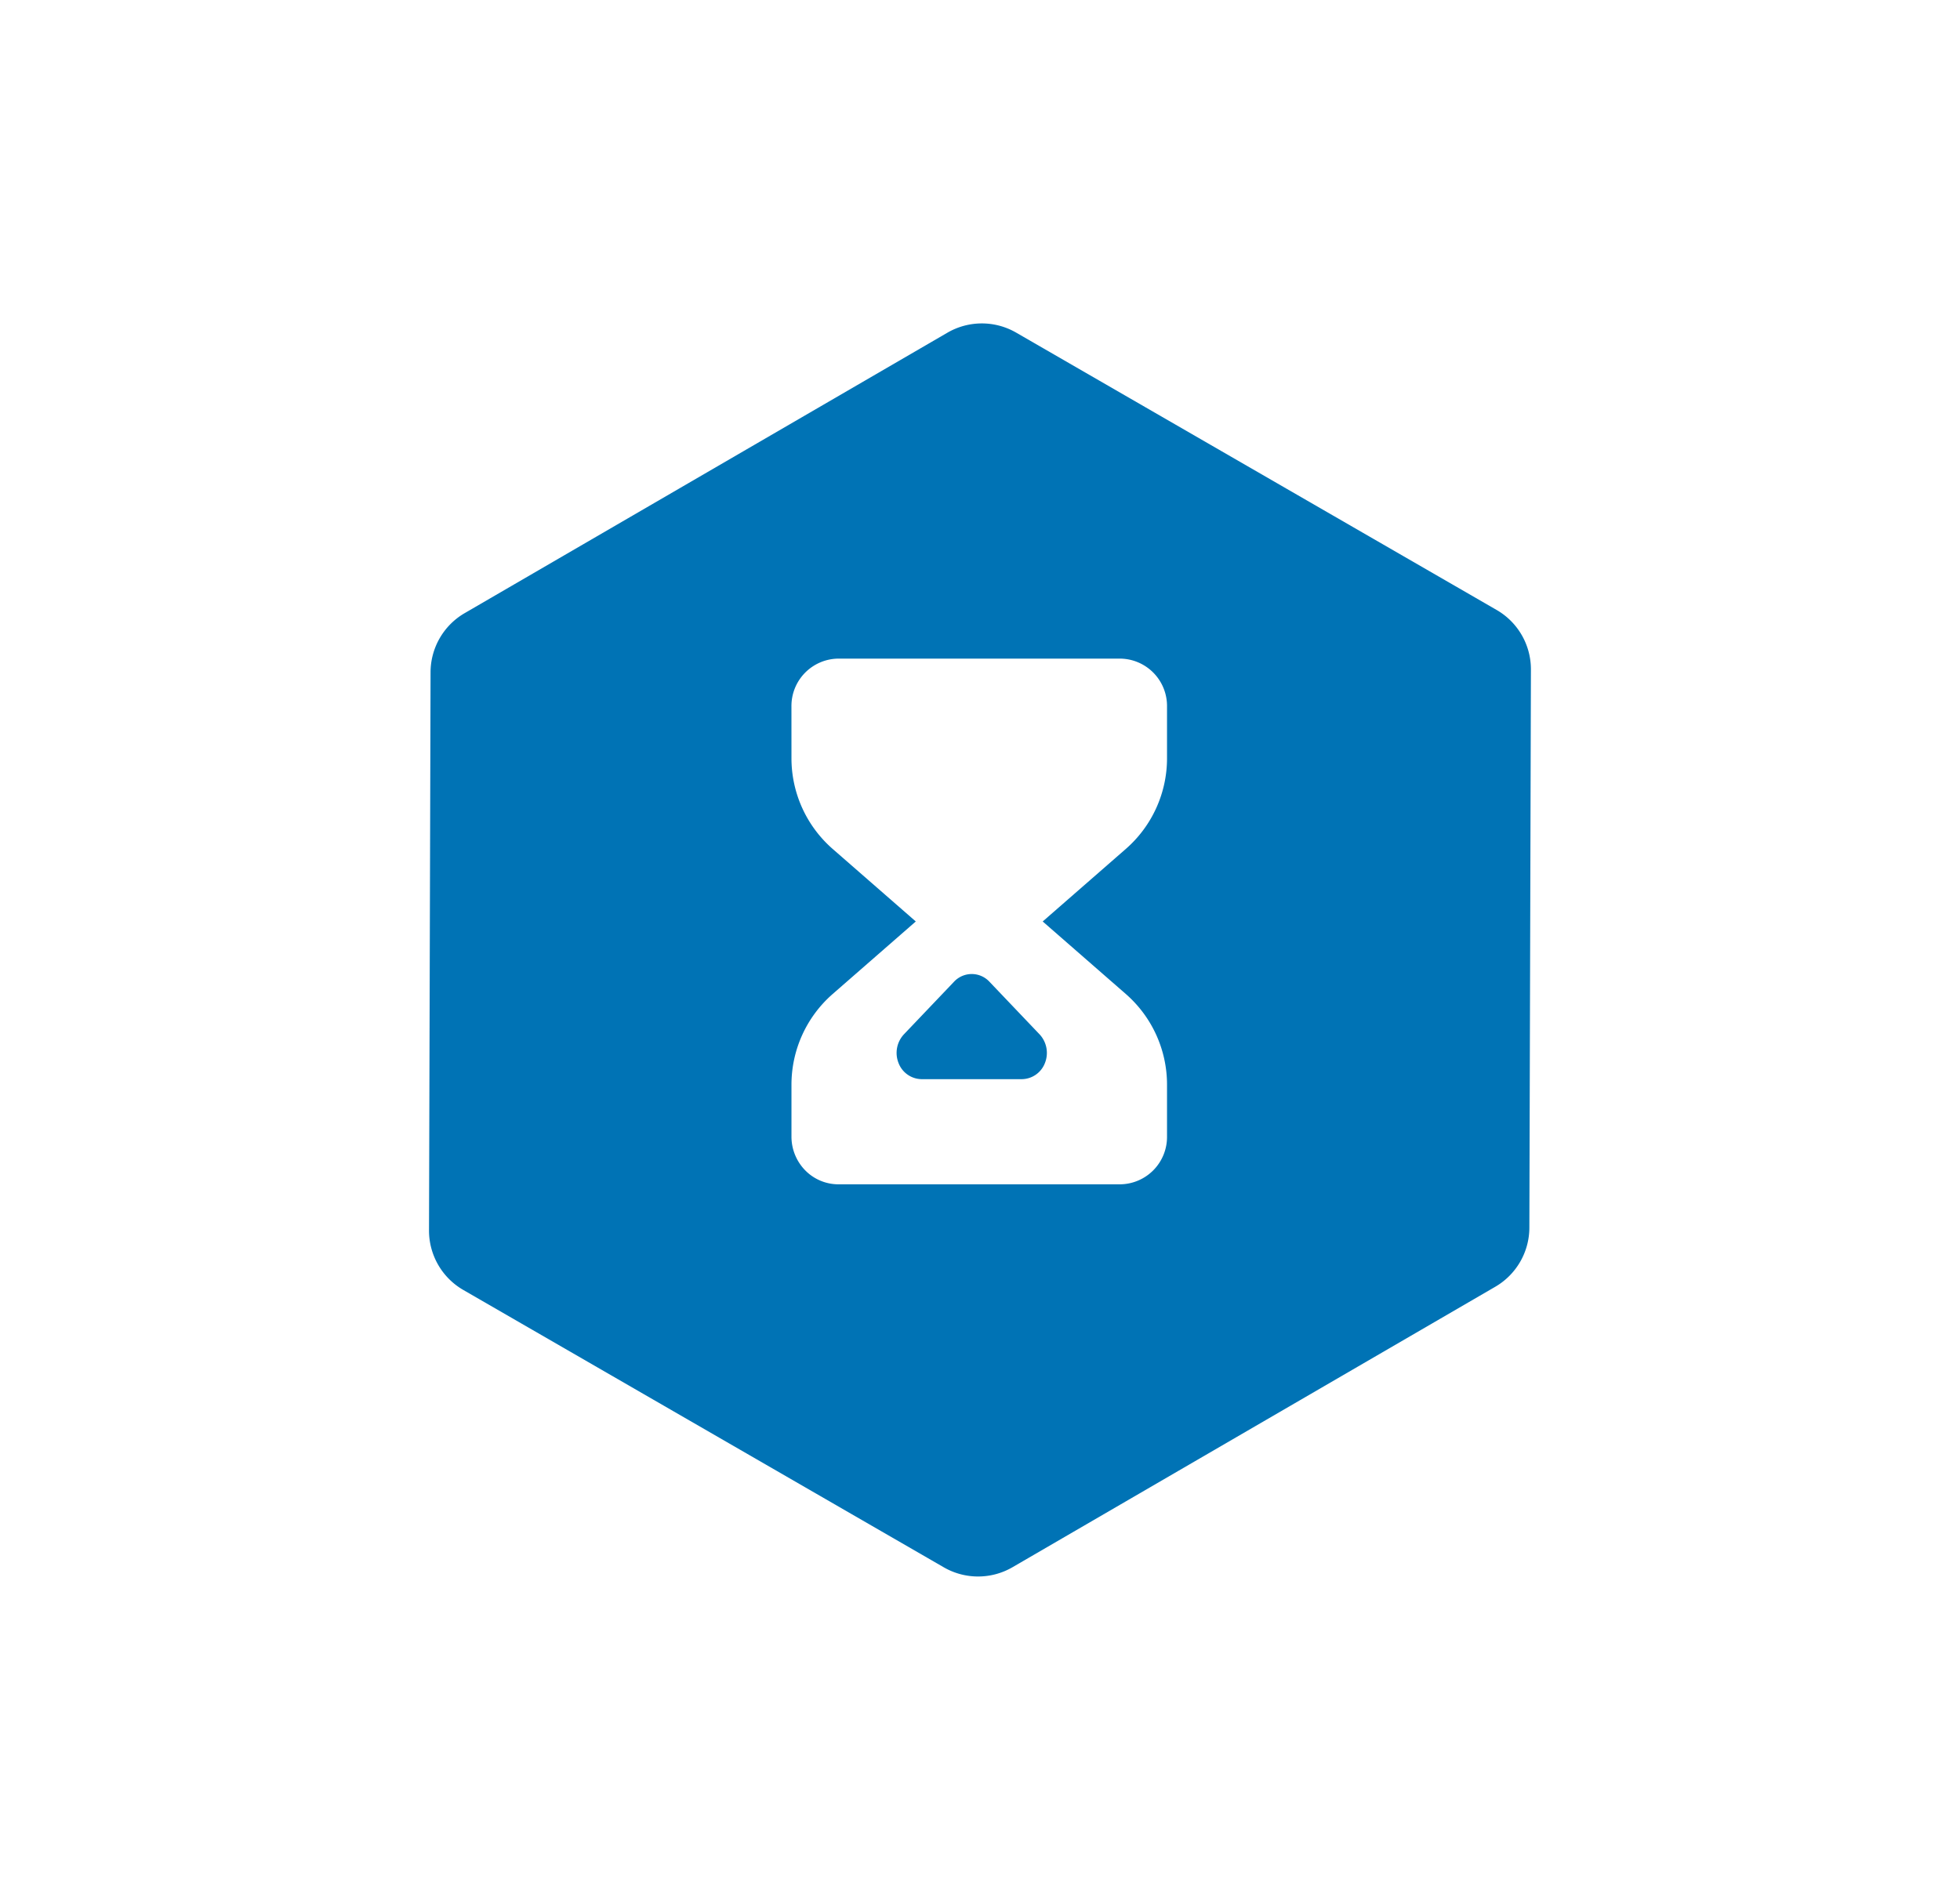 <svg xmlns="http://www.w3.org/2000/svg" xmlns:xlink="http://www.w3.org/1999/xlink" width="228.672" height="221.717" viewBox="0 0 228.672 221.717">
  <defs>
    <style>
      .cls-1 {
        fill: #0073b5;
      }

      .cls-2 {
        fill: #fff;
      }

      .cls-3 {
        filter: url(#多边形_1);
      }
    </style>
    <filter id="多边形_1" x="0" y="0" width="228.672" height="221.717" filterUnits="userSpaceOnUse">
      <feOffset dy="3" input="SourceAlpha"/>
      <feGaussianBlur stdDeviation="6" result="blur"/>
      <feFlood flood-opacity="0.341"/>
      <feComposite operator="in" in2="blur"/>
      <feComposite in="SourceGraphic"/>
    </filter>
  </defs>
  <g id="组_331" data-name="组 331" transform="translate(-455.664 -1954.143)">
    <g class="cls-3" transform="matrix(1, 0, 0, 1, 455.66, 1954.14)">
      <path id="多边形_1-2" data-name="多边形 1" class="cls-1" d="M106.366,0a8,8,0,0,1,6.939,4.019l32.411,56.5a8,8,0,0,1,0,7.961l-32.411,56.5A8,8,0,0,1,106.366,129H41.634a8,8,0,0,1-6.939-4.019L2.283,68.481a8,8,0,0,1,0-7.961l32.411-56.5A8,8,0,0,1,41.634,0Z" transform="translate(82.5 15) rotate(30)"/>
    </g>
    <path id="路径_119" data-name="路径 119" class="cls-2" d="M156.444,18.548a5.528,5.528,0,0,1,5.477-5.577h32.865a5.527,5.527,0,0,1,5.477,5.577v6.023a14.043,14.043,0,0,1-4.782,10.587l-9.723,8.487,9.723,8.485a14.05,14.05,0,0,1,4.782,10.587v6.024a5.529,5.529,0,0,1-5.477,5.577H161.921a5.428,5.428,0,0,1-3.874-1.634,5.628,5.628,0,0,1-1.6-3.944V62.718a14.057,14.057,0,0,1,4.782-10.587l9.723-8.487-9.723-8.485a14.05,14.05,0,0,1-4.782-10.589Zm18.969,32.128-5.844,6.135a3.183,3.183,0,0,0-.633,3.343,2.922,2.922,0,0,0,2.7,1.893h11.686a2.925,2.925,0,0,0,2.7-1.893,3.18,3.18,0,0,0-.635-3.343l-5.844-6.135a2.824,2.824,0,0,0-4.13,0Z" transform="translate(391.557 2018.029)"/>
  </g>
</svg>
